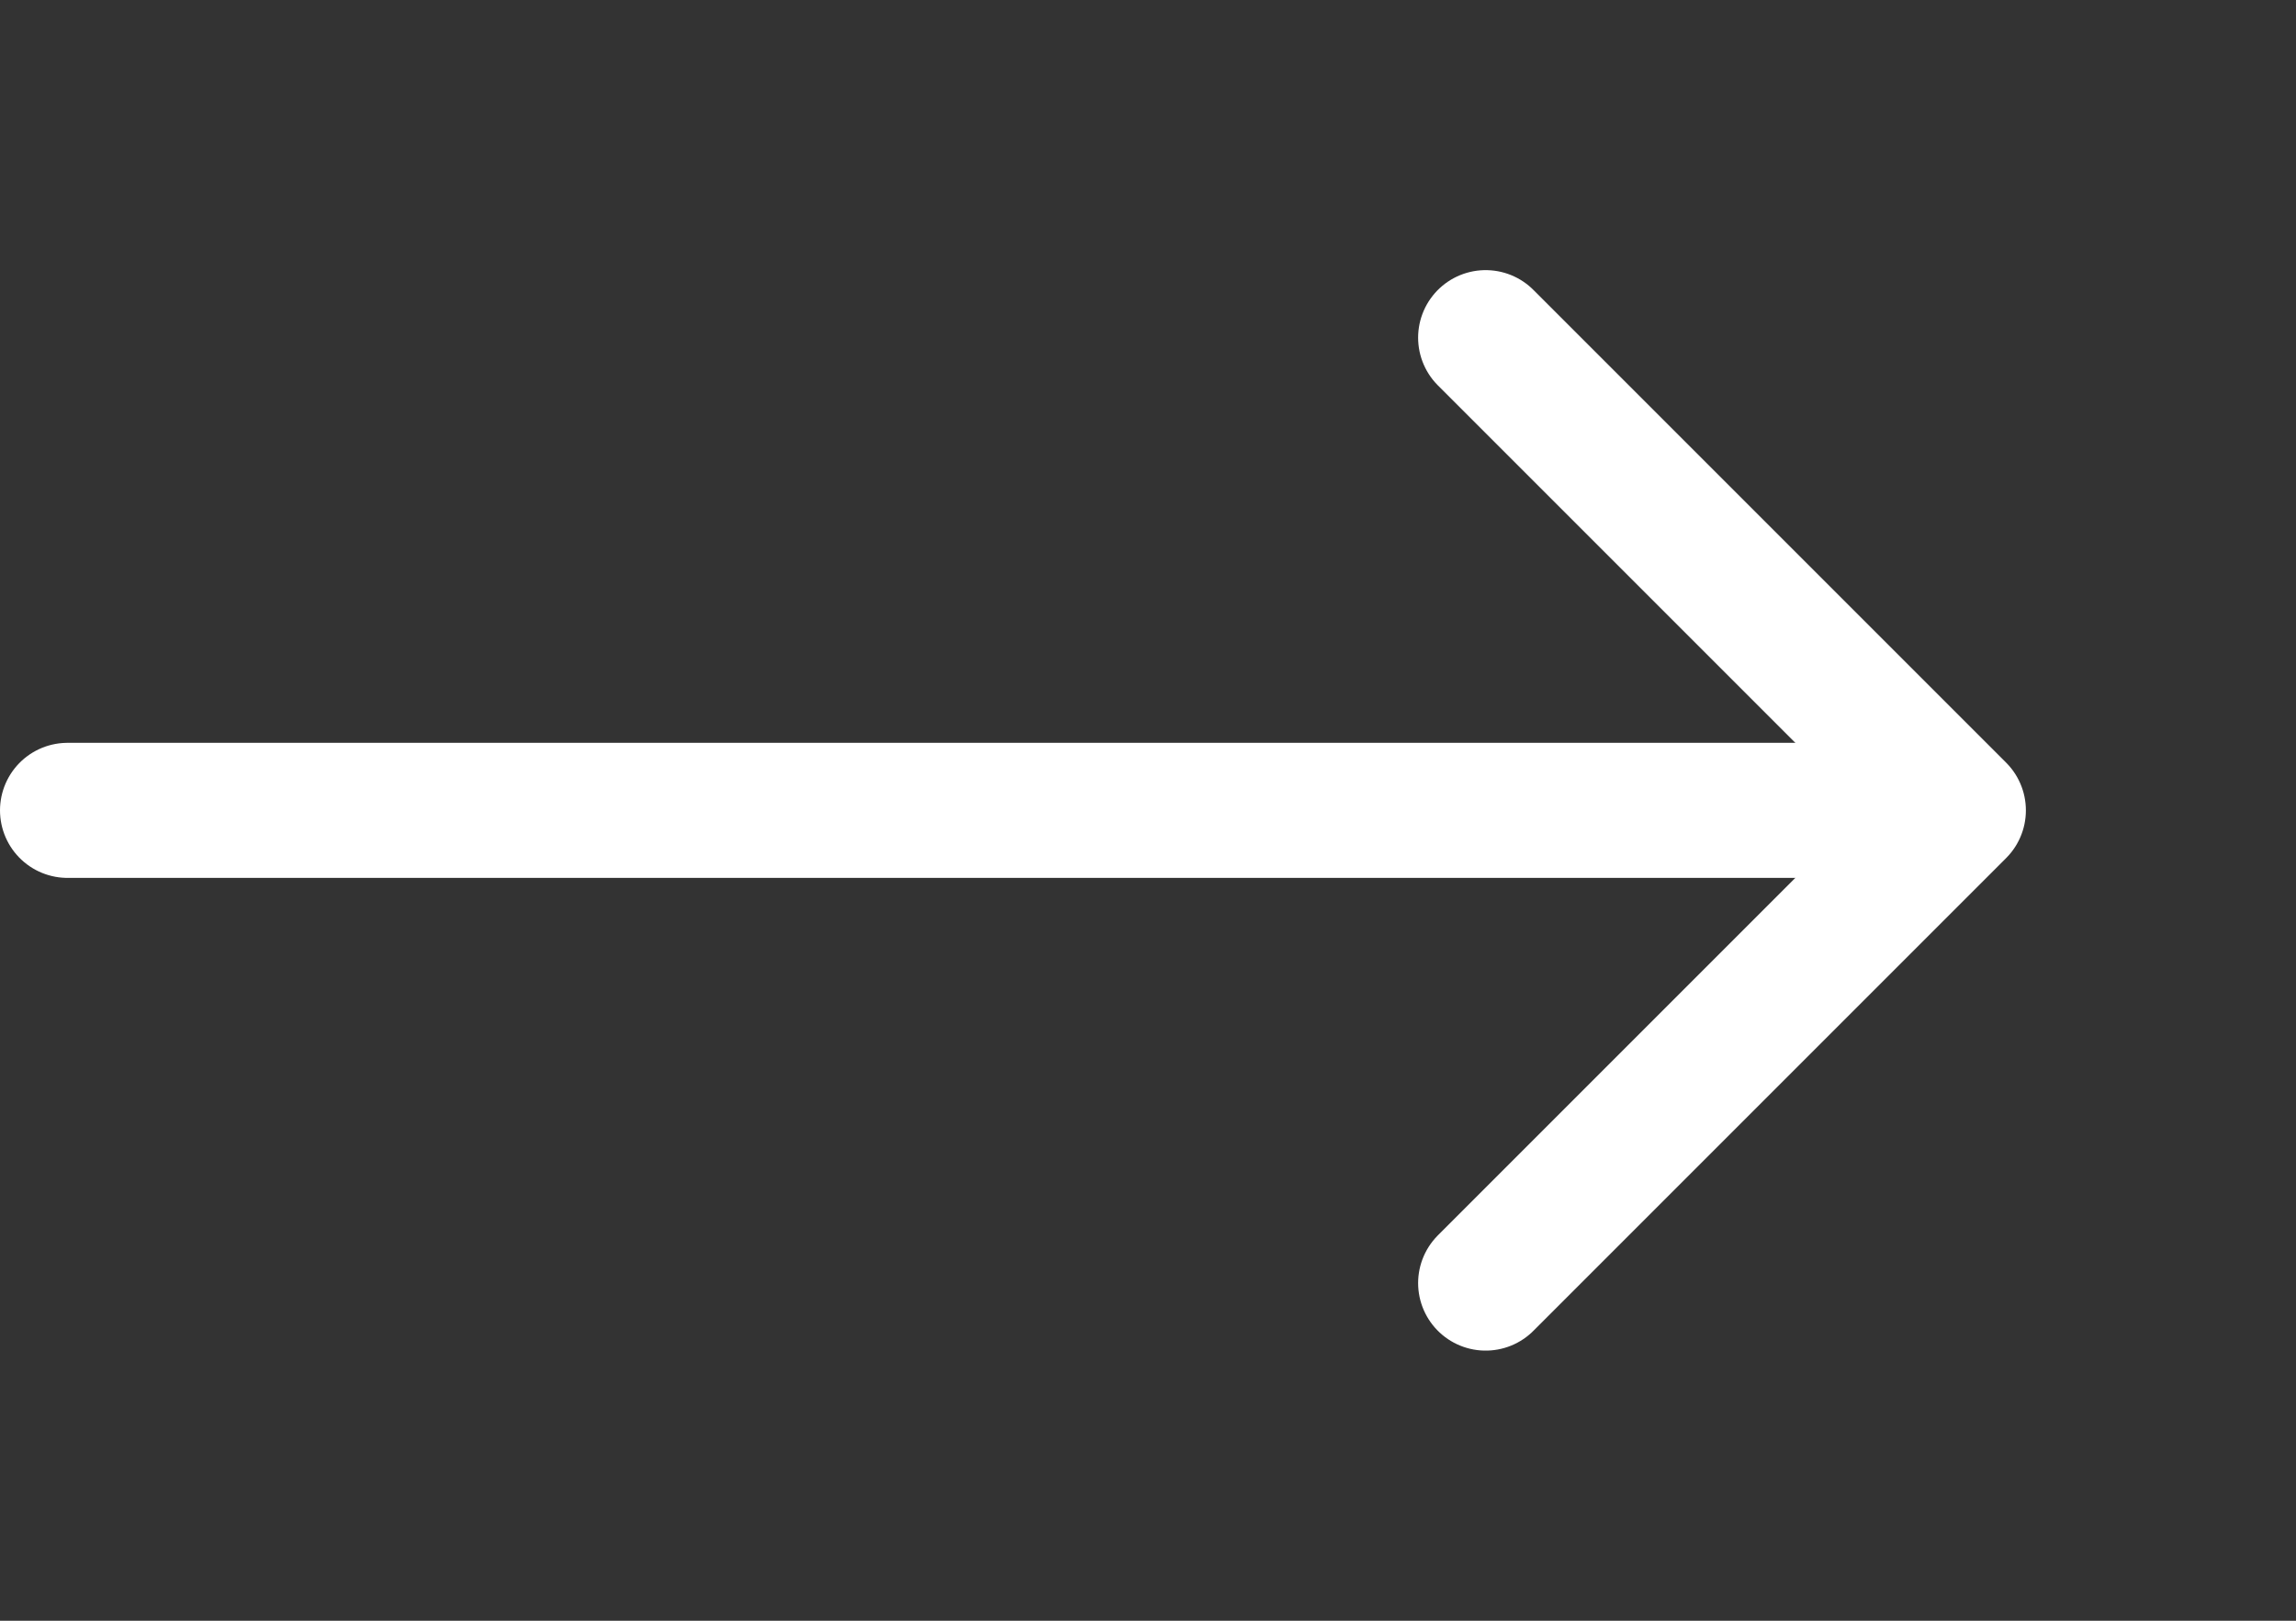 <?xml version="1.0" encoding="UTF-8"?> <svg xmlns="http://www.w3.org/2000/svg" width="34" height="24" viewBox="0 0 34 24" fill="none"><rect x="0" y="0" width="34" height="24" fill="#333333" stroke="none"/> <path d="M22 5L29 12L22 19" stroke="white" stroke-width="2" stroke-linecap="round" stroke-linejoin="round"></path> <path d="M1 12L28 12" stroke="white" stroke-width="2" stroke-linecap="round" stroke-linejoin="round"></path> </svg> 